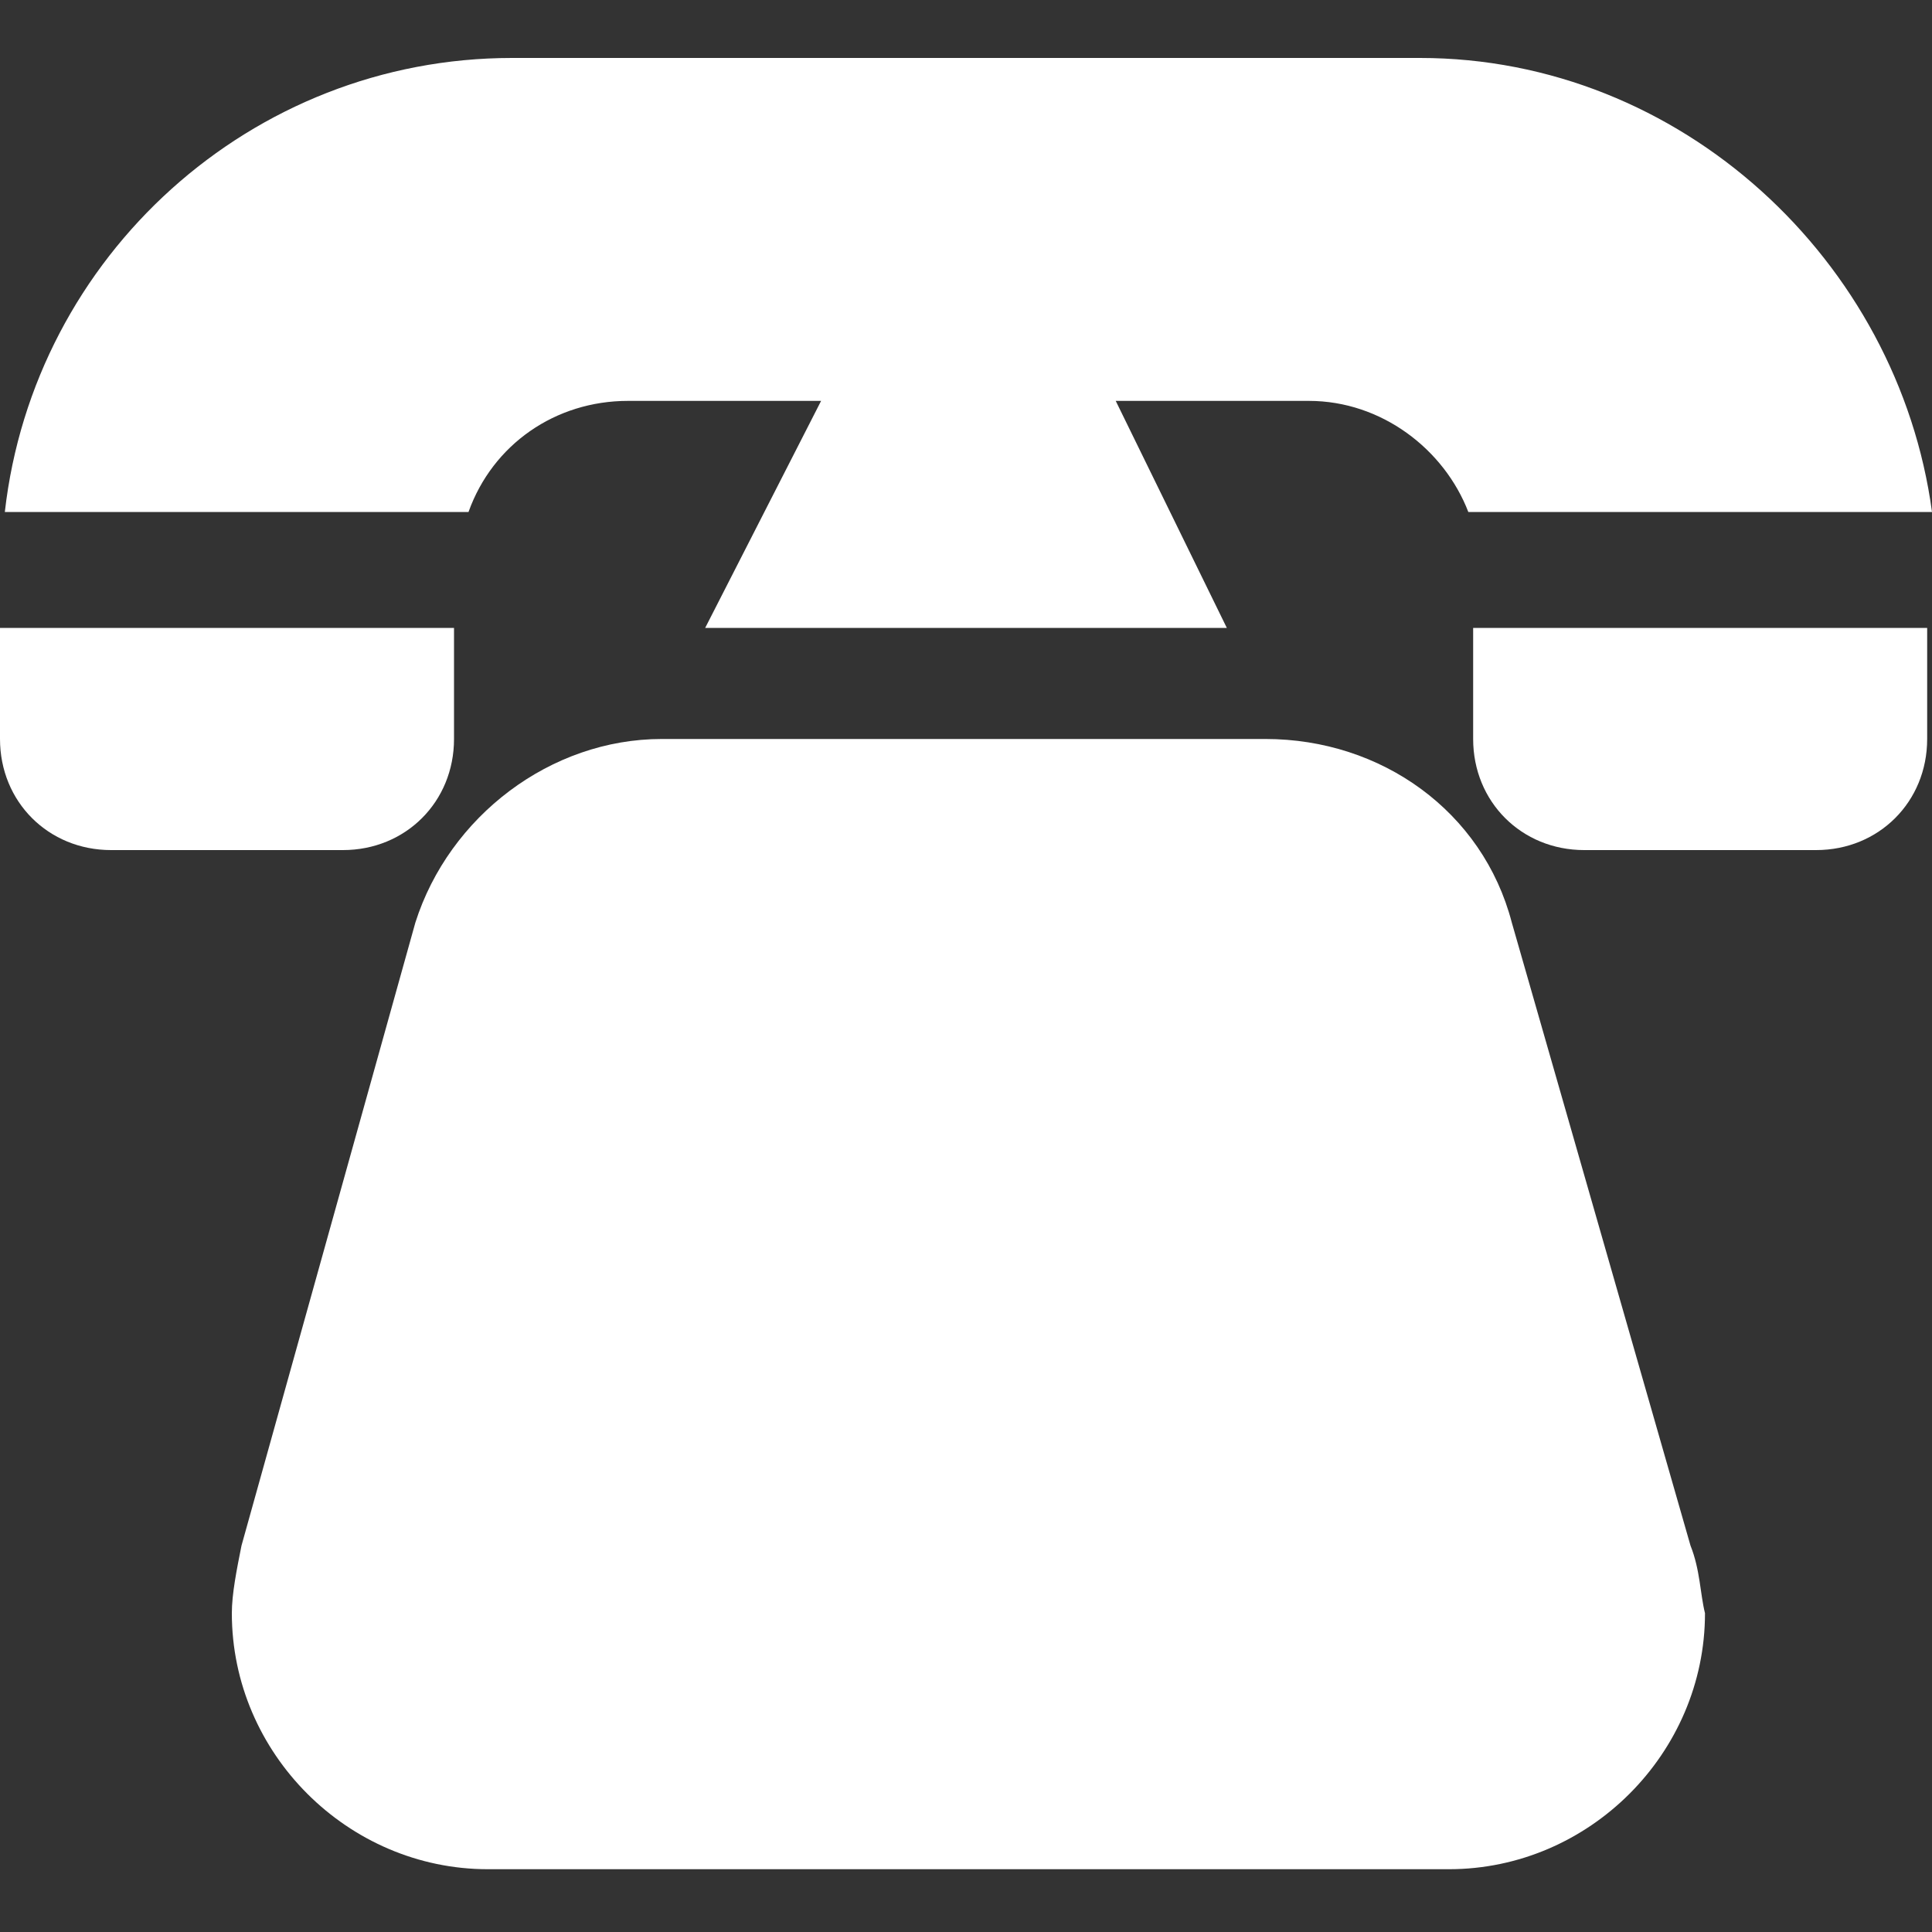 <?xml version="1.0" encoding="utf-8"?>
<!-- Generator: Adobe Illustrator 27.2.0, SVG Export Plug-In . SVG Version: 6.00 Build 0)  -->
<svg version="1.1" id="Calque_1" xmlns="http://www.w3.org/2000/svg" xmlns:xlink="http://www.w3.org/1999/xlink" x="0px" y="0px"
	 viewBox="0 0 40 40" style="enable-background:new 0 0 40 40;" xml:space="preserve">
<rect x="0" y="0" width="40" height="40" fill="#333333" stroke="none"/>
<style type="text/css">
	.st0{fill:#FFFFFF;}
</style>
<g>
	<g>
		<g>
			<path class="st0" d="M35,32l-3.7-12.9c-0.6-2.3-2.7-3.8-5.1-3.8H13.7c-2.3,0-4.4,1.6-5.1,3.8L5,32c-0.1,0.5-0.2,1-0.2,1.4
				c0,2.9,2.4,5.3,5.3,5.3H30c2.9,0,5.3-2.4,5.3-5.3C35.2,33,35.2,32.5,35,32z"/>
		</g>
	</g>
	<g>
		<g>
			<path class="st0" d="M29.4,1.2H10.6c-5.4,0-9.9,4.1-10.5,9.4h9.6c0.5-1.4,1.8-2.3,3.3-2.3h4L14.6,13h10.8l-2.3-4.7h4
				c1.5,0,2.8,1,3.3,2.3h9.6C39.3,5.4,34.8,1.2,29.4,1.2z"/>
		</g>
	</g>
	<g>
		<g>
			<path class="st0" d="M30.5,13v2.3c0,1.3,1,2.3,2.3,2.3h4.8c1.3,0,2.3-1,2.3-2.3V13H30.5z"/>
		</g>
	</g>
	<g>
		<g>
			<path class="st0" d="M0,13v2.3c0,1.3,1,2.3,2.3,2.3h4.8c1.3,0,2.3-1,2.3-2.3V13H0z"/>
		</g>
	</g>
</g>
</svg>
